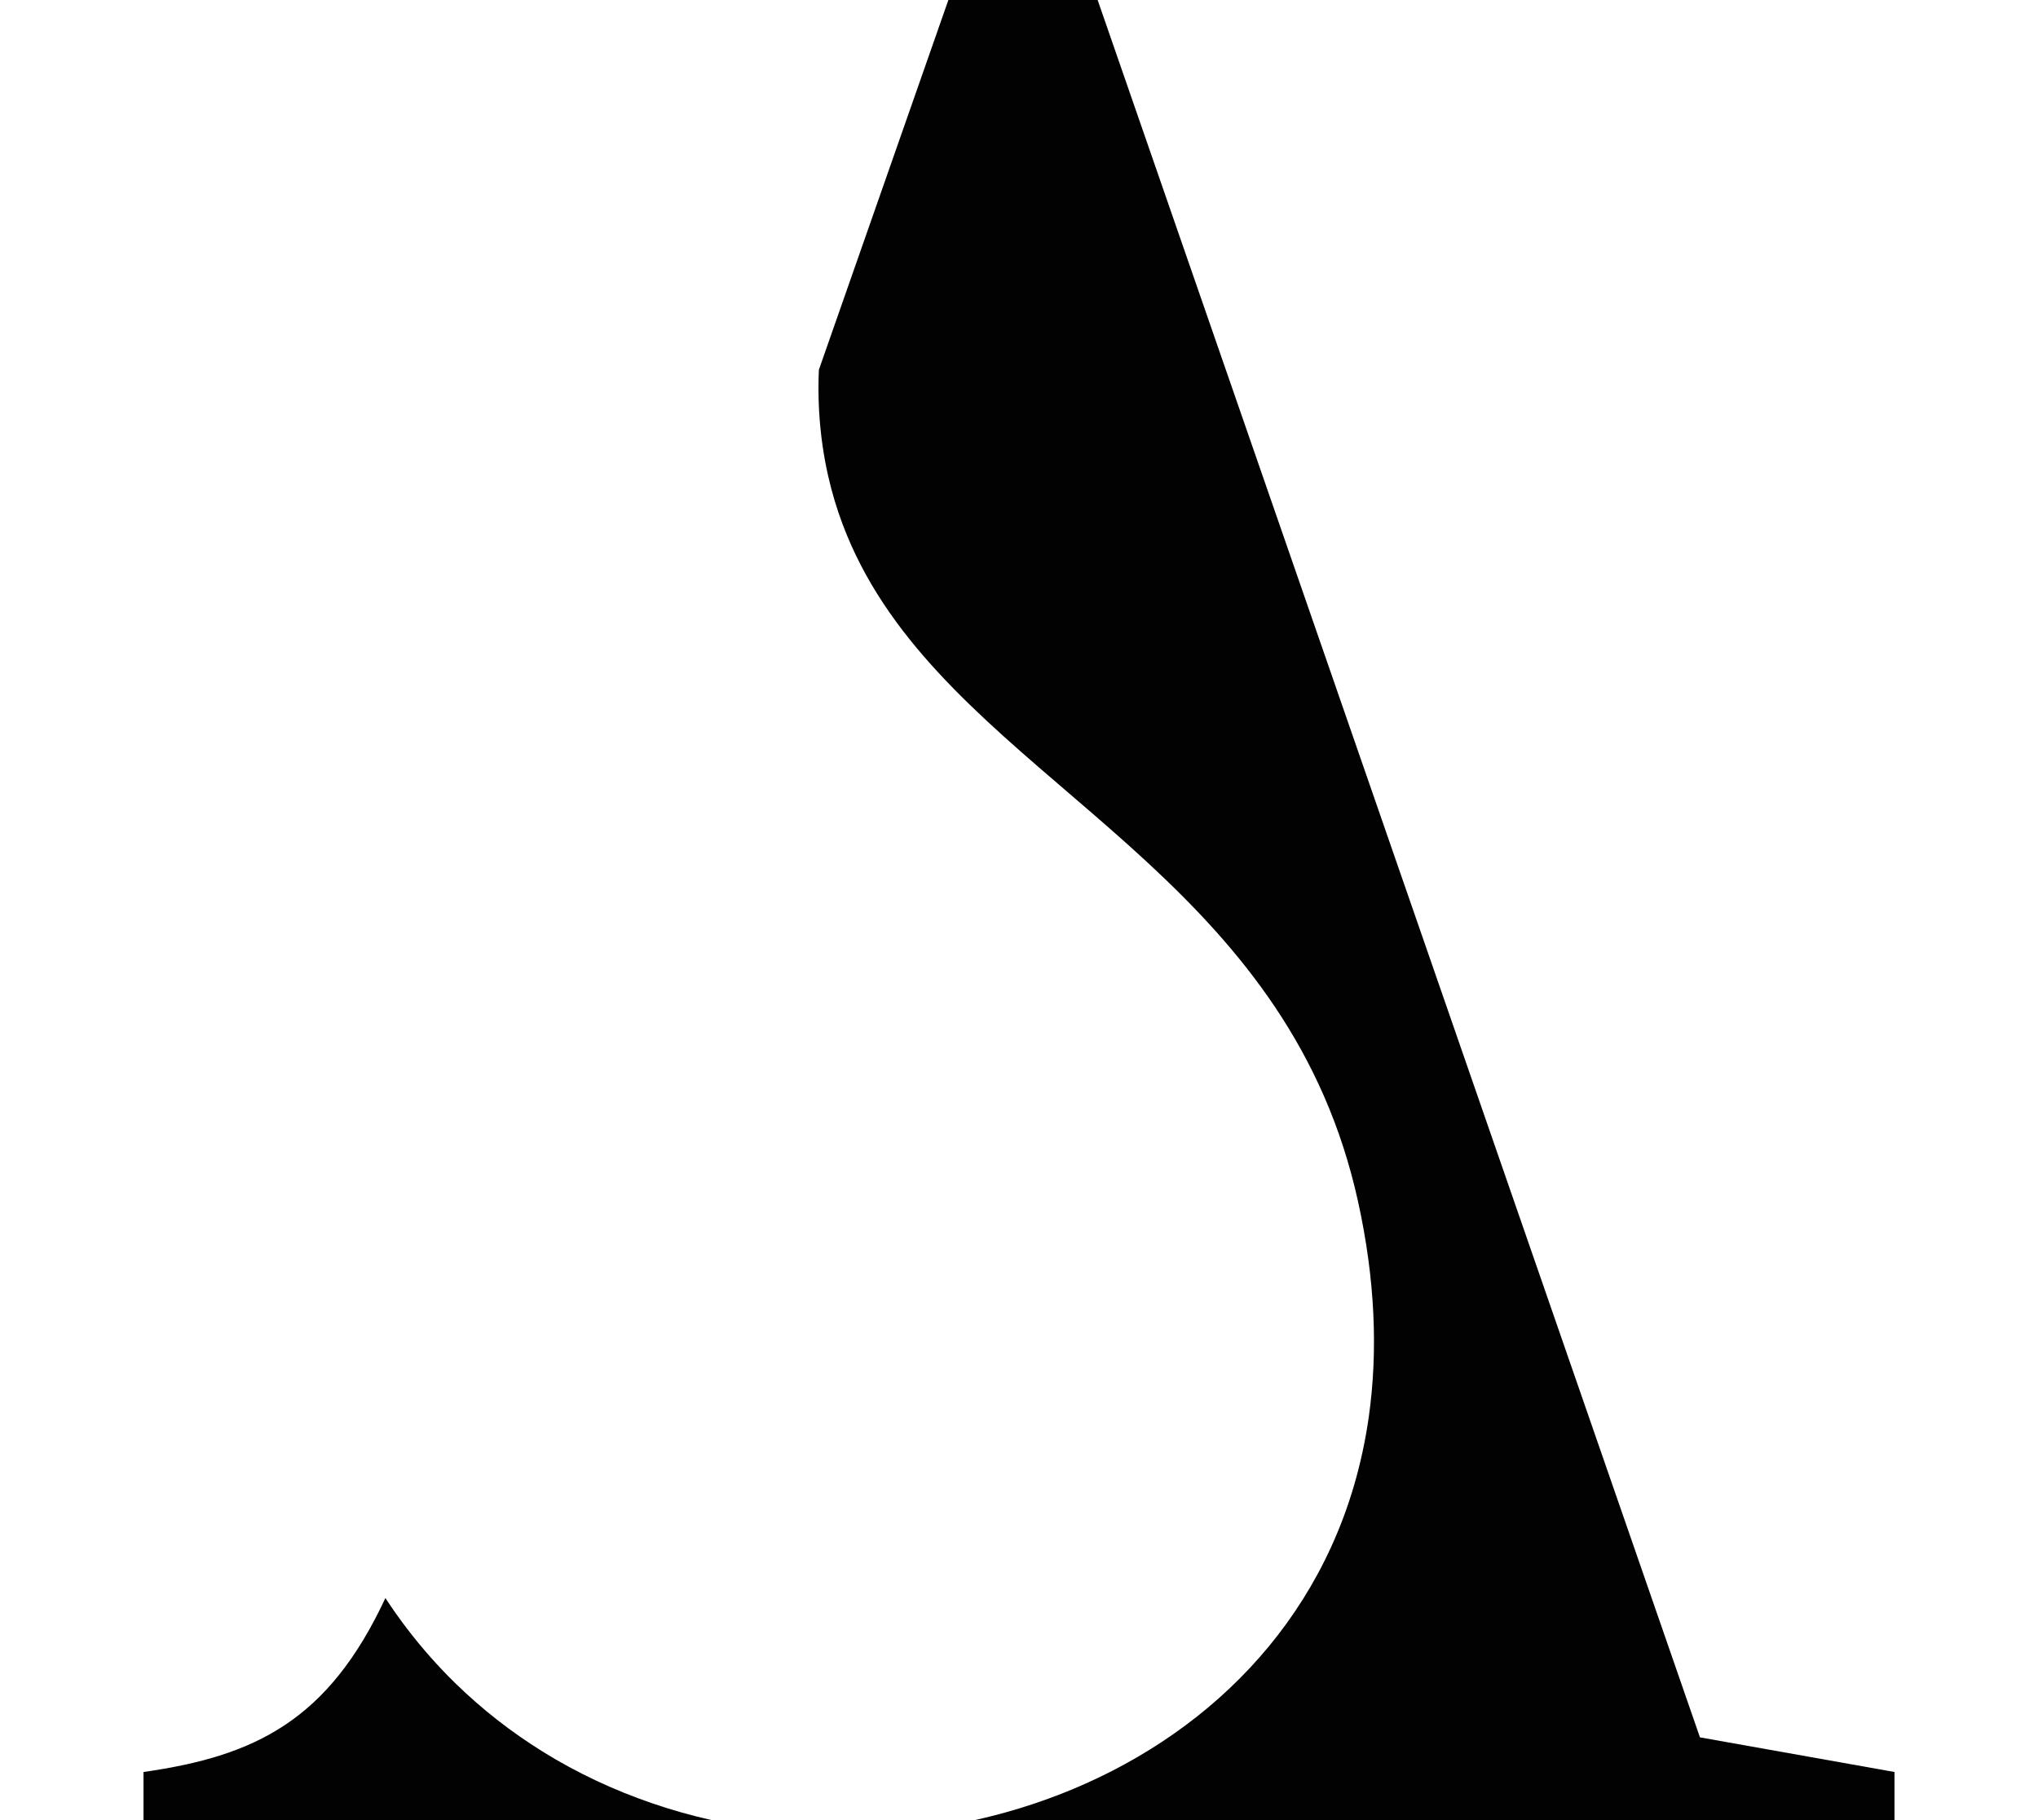 <svg viewBox="0 0 1369.54 1223.26" xmlns="http://www.w3.org/2000/svg" id="Livello_6"><defs><style>.cls-1{fill:#020202;}</style></defs><path d="M1142.37,1167.72L737.62,0h-100.31l-19.25,54.98-67.77,193.56c-.84,18.94.31,35.87,2.44,50.76.99,7.02,2.27,13.82,3.76,20.46,2.61,11.53,5.93,22.53,9.92,33.05,28.71,76.09,91.07,128.06,155.73,183.62,16.53,14.19,33.2,28.61,49.48,43.72,61.86,57.37,118.36,124.75,140.96,227.29,11.63,52.71,13.41,100.99,7.29,144.56-4.49,31.87-13.2,61.23-25.43,87.96-44.73,97.68-136.33,160.39-238.99,183.3h617.66v-32.26l-130.74-23.28Z" class="cls-1"></path><path d="M364.42,1177.13c-20.82-12.96-40.46-28.2-58.46-45.81-5.79-5.67-11.44-11.58-16.86-17.73-10.78-12.18-20.87-25.36-30.11-39.49-38.38,82.27-87.29,106.18-162.56,116.91v32.26h381.47c-13.32-3.02-26.47-6.71-39.4-11.15-25.81-8.81-50.69-20.43-74.09-34.98Z" class="cls-1"></path></svg>